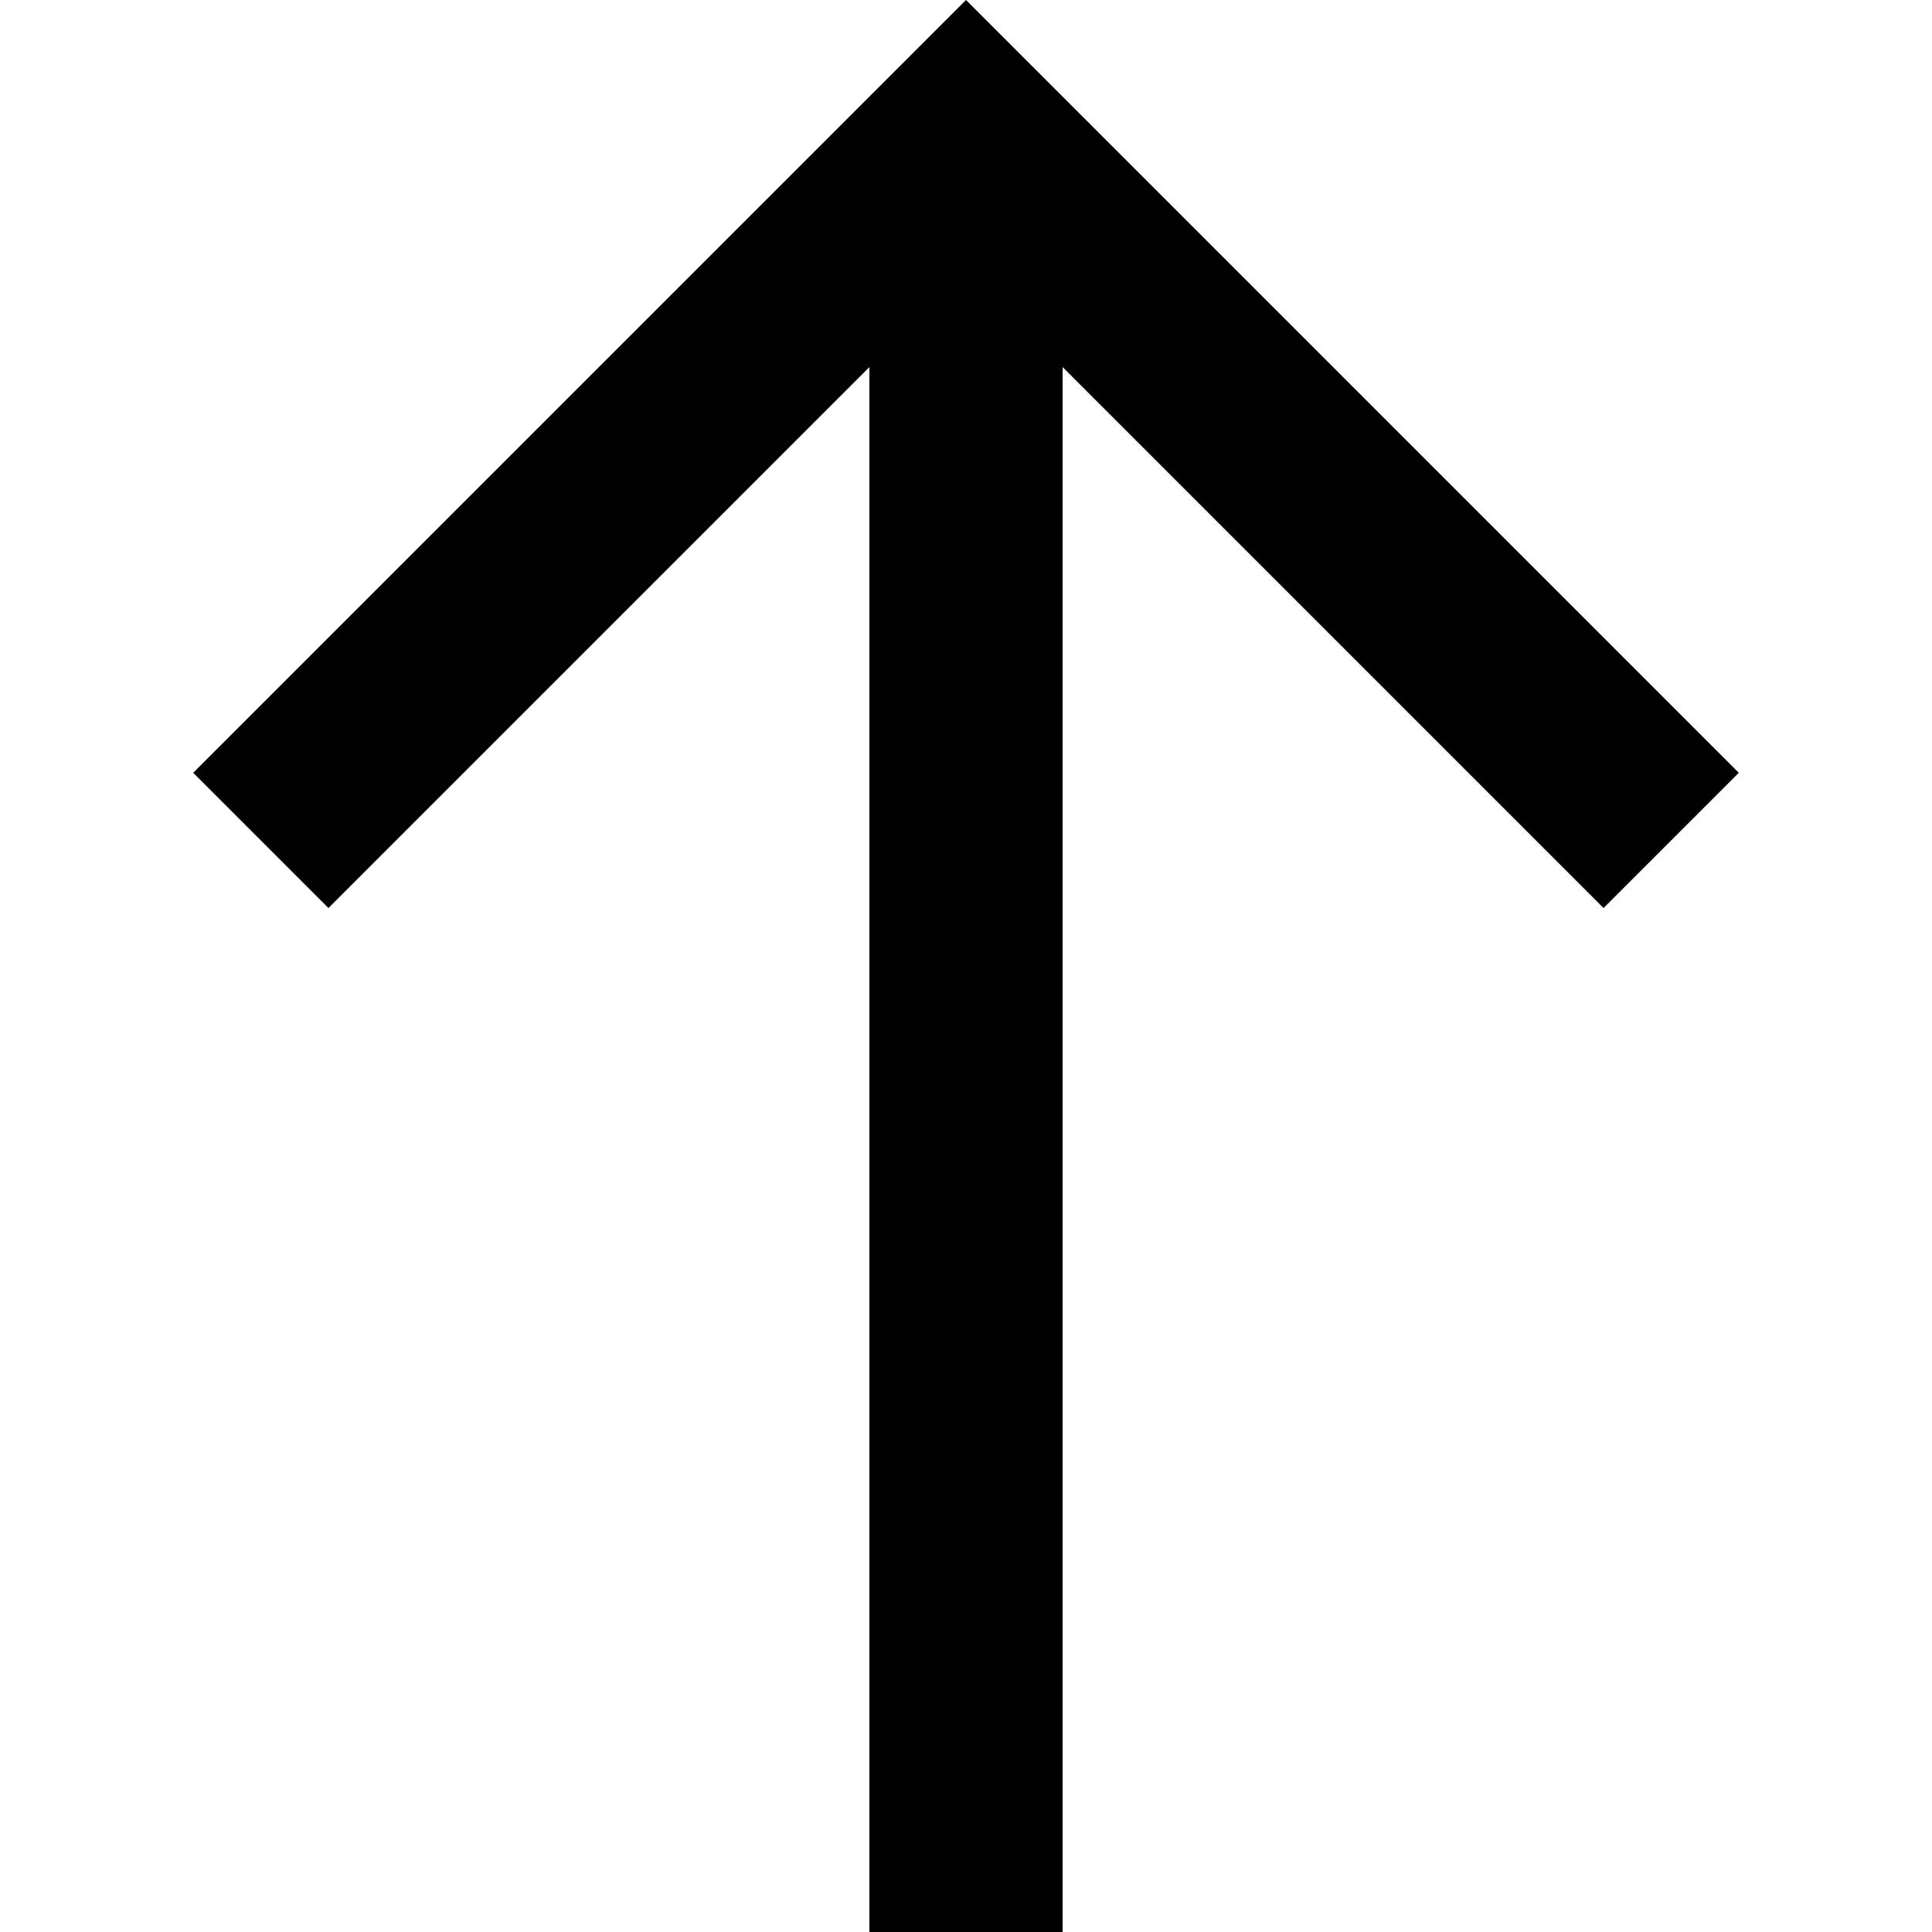 <svg width="16" height="16" viewBox="0 0 16 16" fill="none" xmlns="http://www.w3.org/2000/svg">
<g clip-path="url(#clip0_20_600)">
<path d="M1.6 6.4L2.72 7.52L7.2 3.04L7.2 16L8.8 16L8.8 3.04L13.28 7.52L14.4 6.4L8 6.73921e-07L1.6 6.4Z" fill="black"/>
</g>
<defs>
<clipPath id="clip0_20_600">
<rect width="16" height="16" fill="white" transform="translate(0 16) rotate(-90)"/>
</clipPath>
</defs>
</svg>
